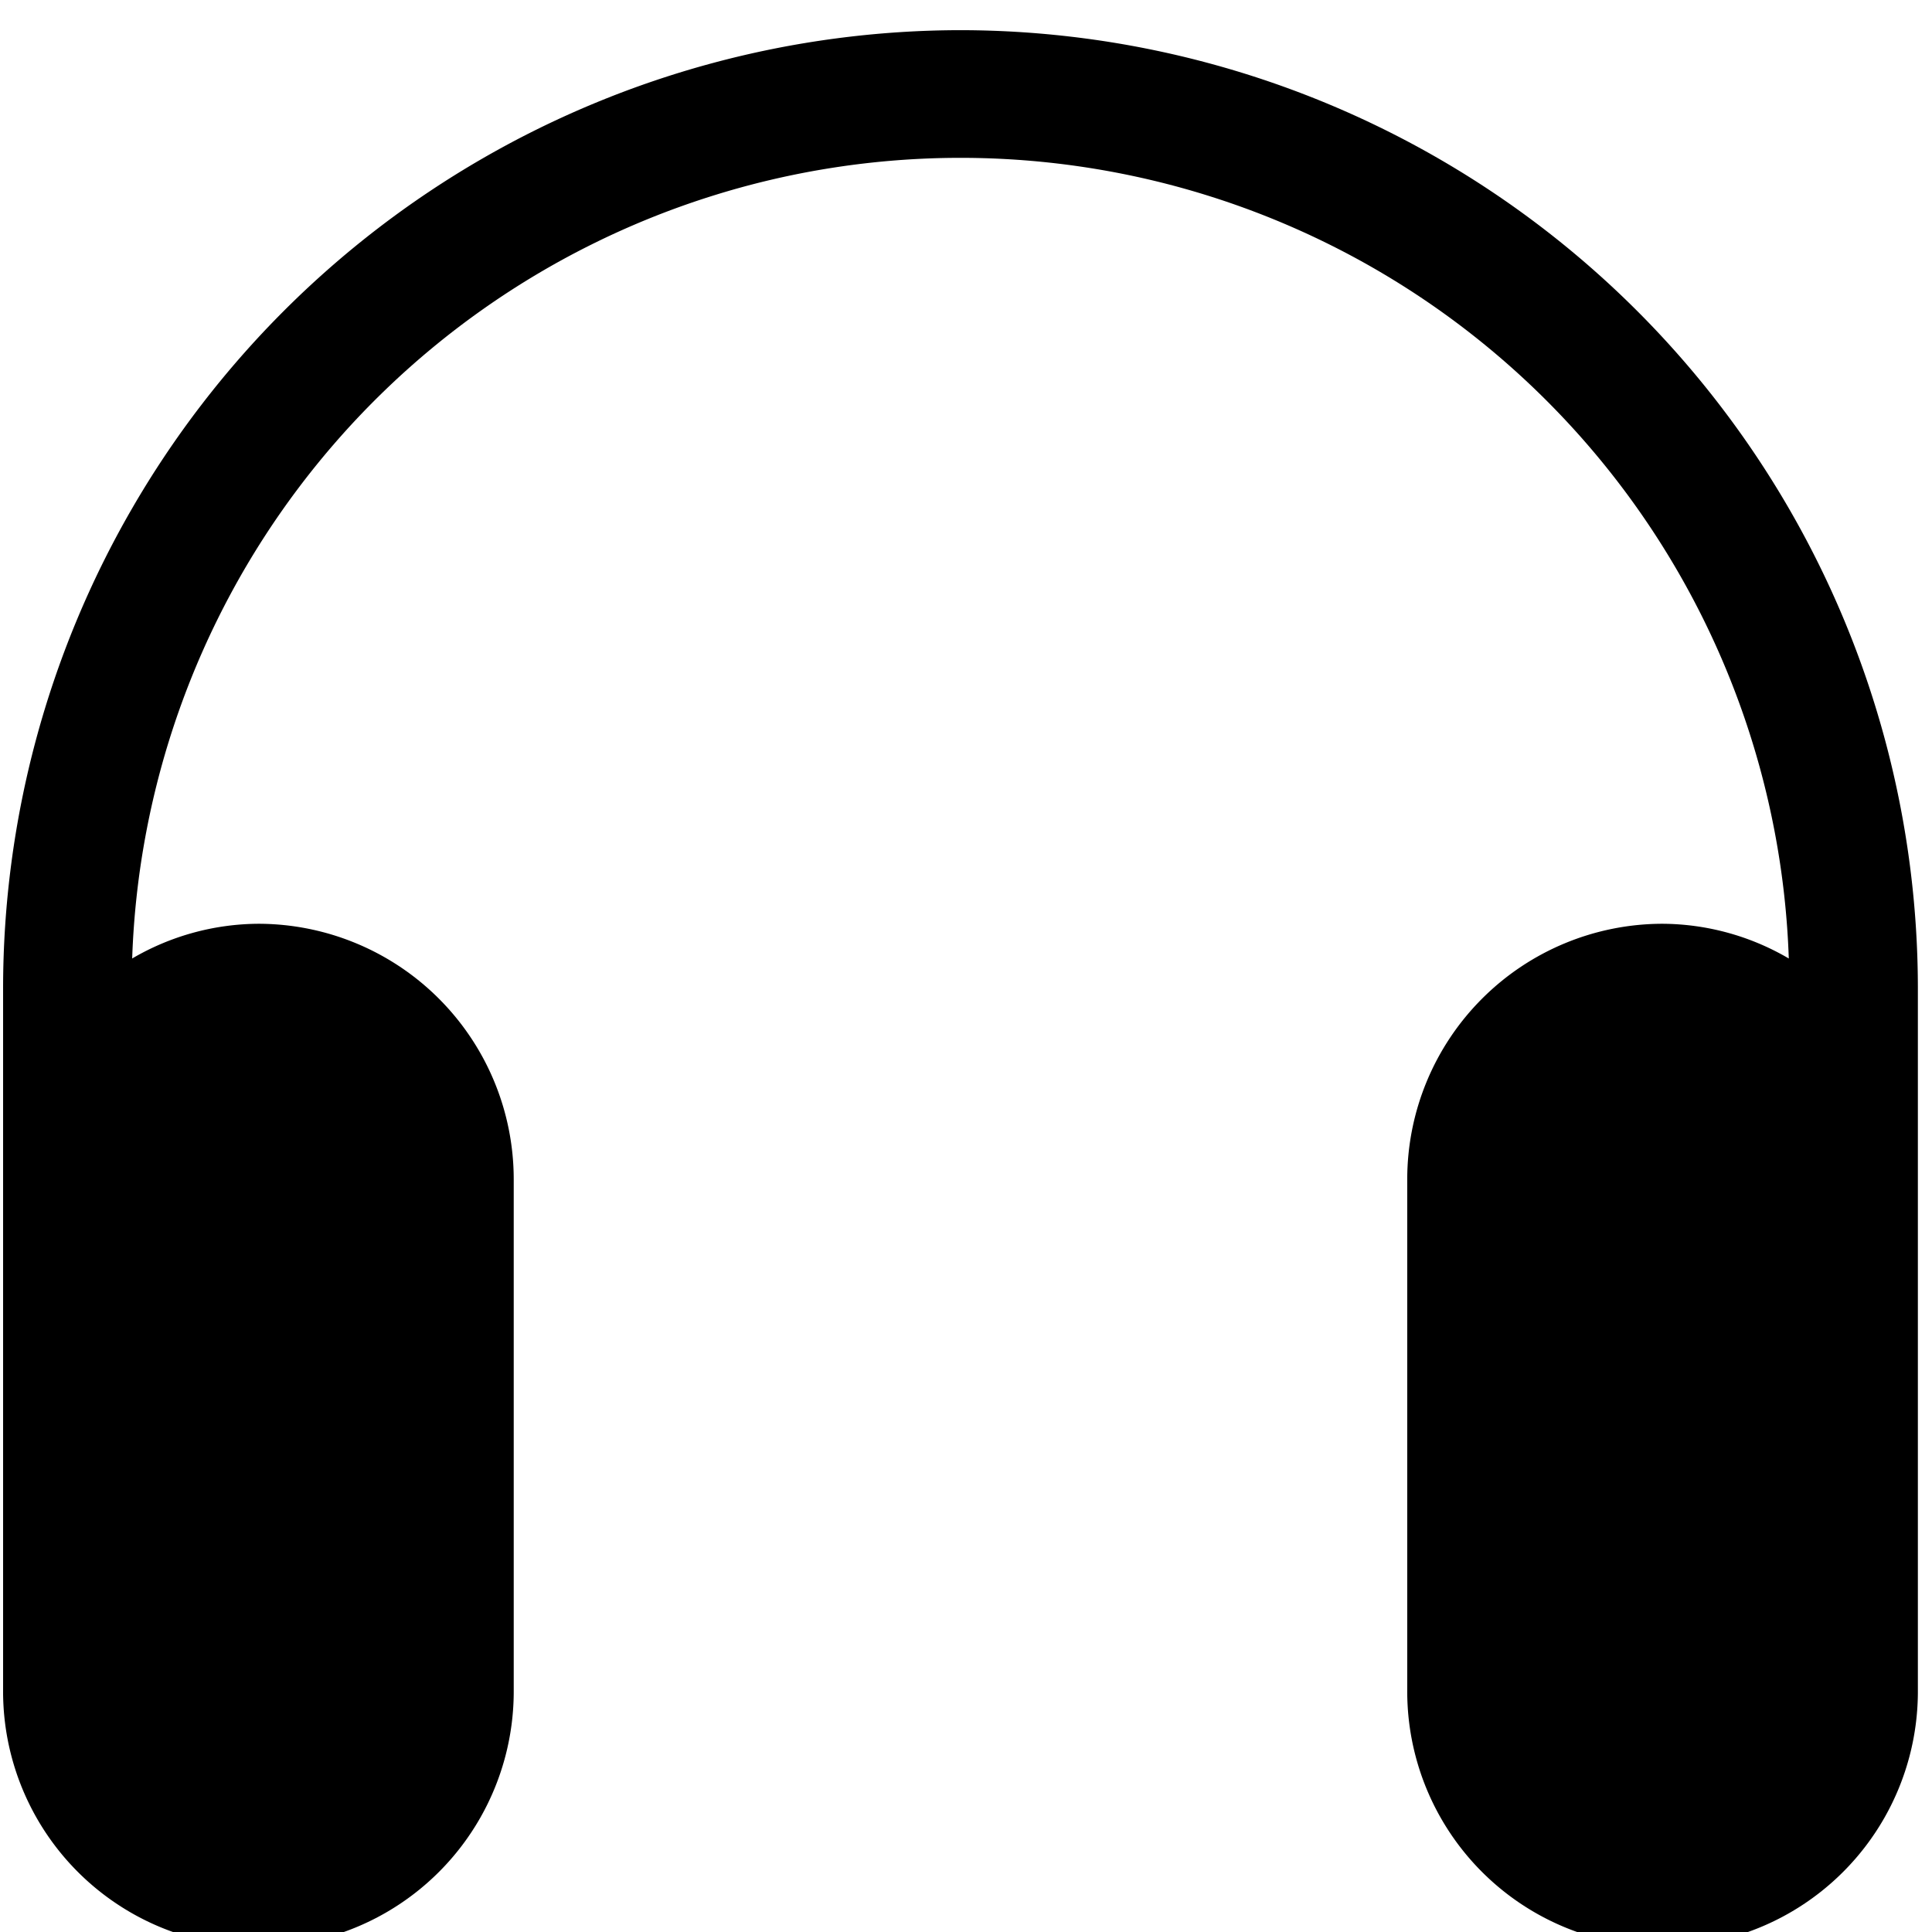 <svg xmlns="http://www.w3.org/2000/svg" xmlns:xlink="http://www.w3.org/1999/xlink" width="176" height="176" viewBox="0 0 176 176">
  <defs>
    <clipPath id="clip-path">
      <rect id="Rectangle_44" data-name="Rectangle 44" width="176" height="176" transform="translate(0.488 0)"/>
    </clipPath>
  </defs>
  <g id="Group_153" data-name="Group 153" transform="translate(-5.917 -5.143)">
    <g id="Group_152" data-name="Group 152" transform="translate(5.429 5.143)" clip-path="url(#clip-path)">
      <path id="Path_15" data-name="Path 15" d="M87.221,0A87.318,87.318,0,0,0,0,87.221v63.961a23.259,23.259,0,1,0,46.517,0V104.665A23.284,23.284,0,0,0,23.259,81.405a22.972,22.972,0,0,0-11.5,3.163,75.5,75.5,0,0,1,150.913,0,22.972,22.972,0,0,0-11.5-3.163,23.284,23.284,0,0,0-23.258,23.259v46.517a23.259,23.259,0,1,0,46.517,0V87.221A87.318,87.318,0,0,0,87.221,0" transform="translate(0.77 2.748)"/>
    </g>
  </g>
</svg>
